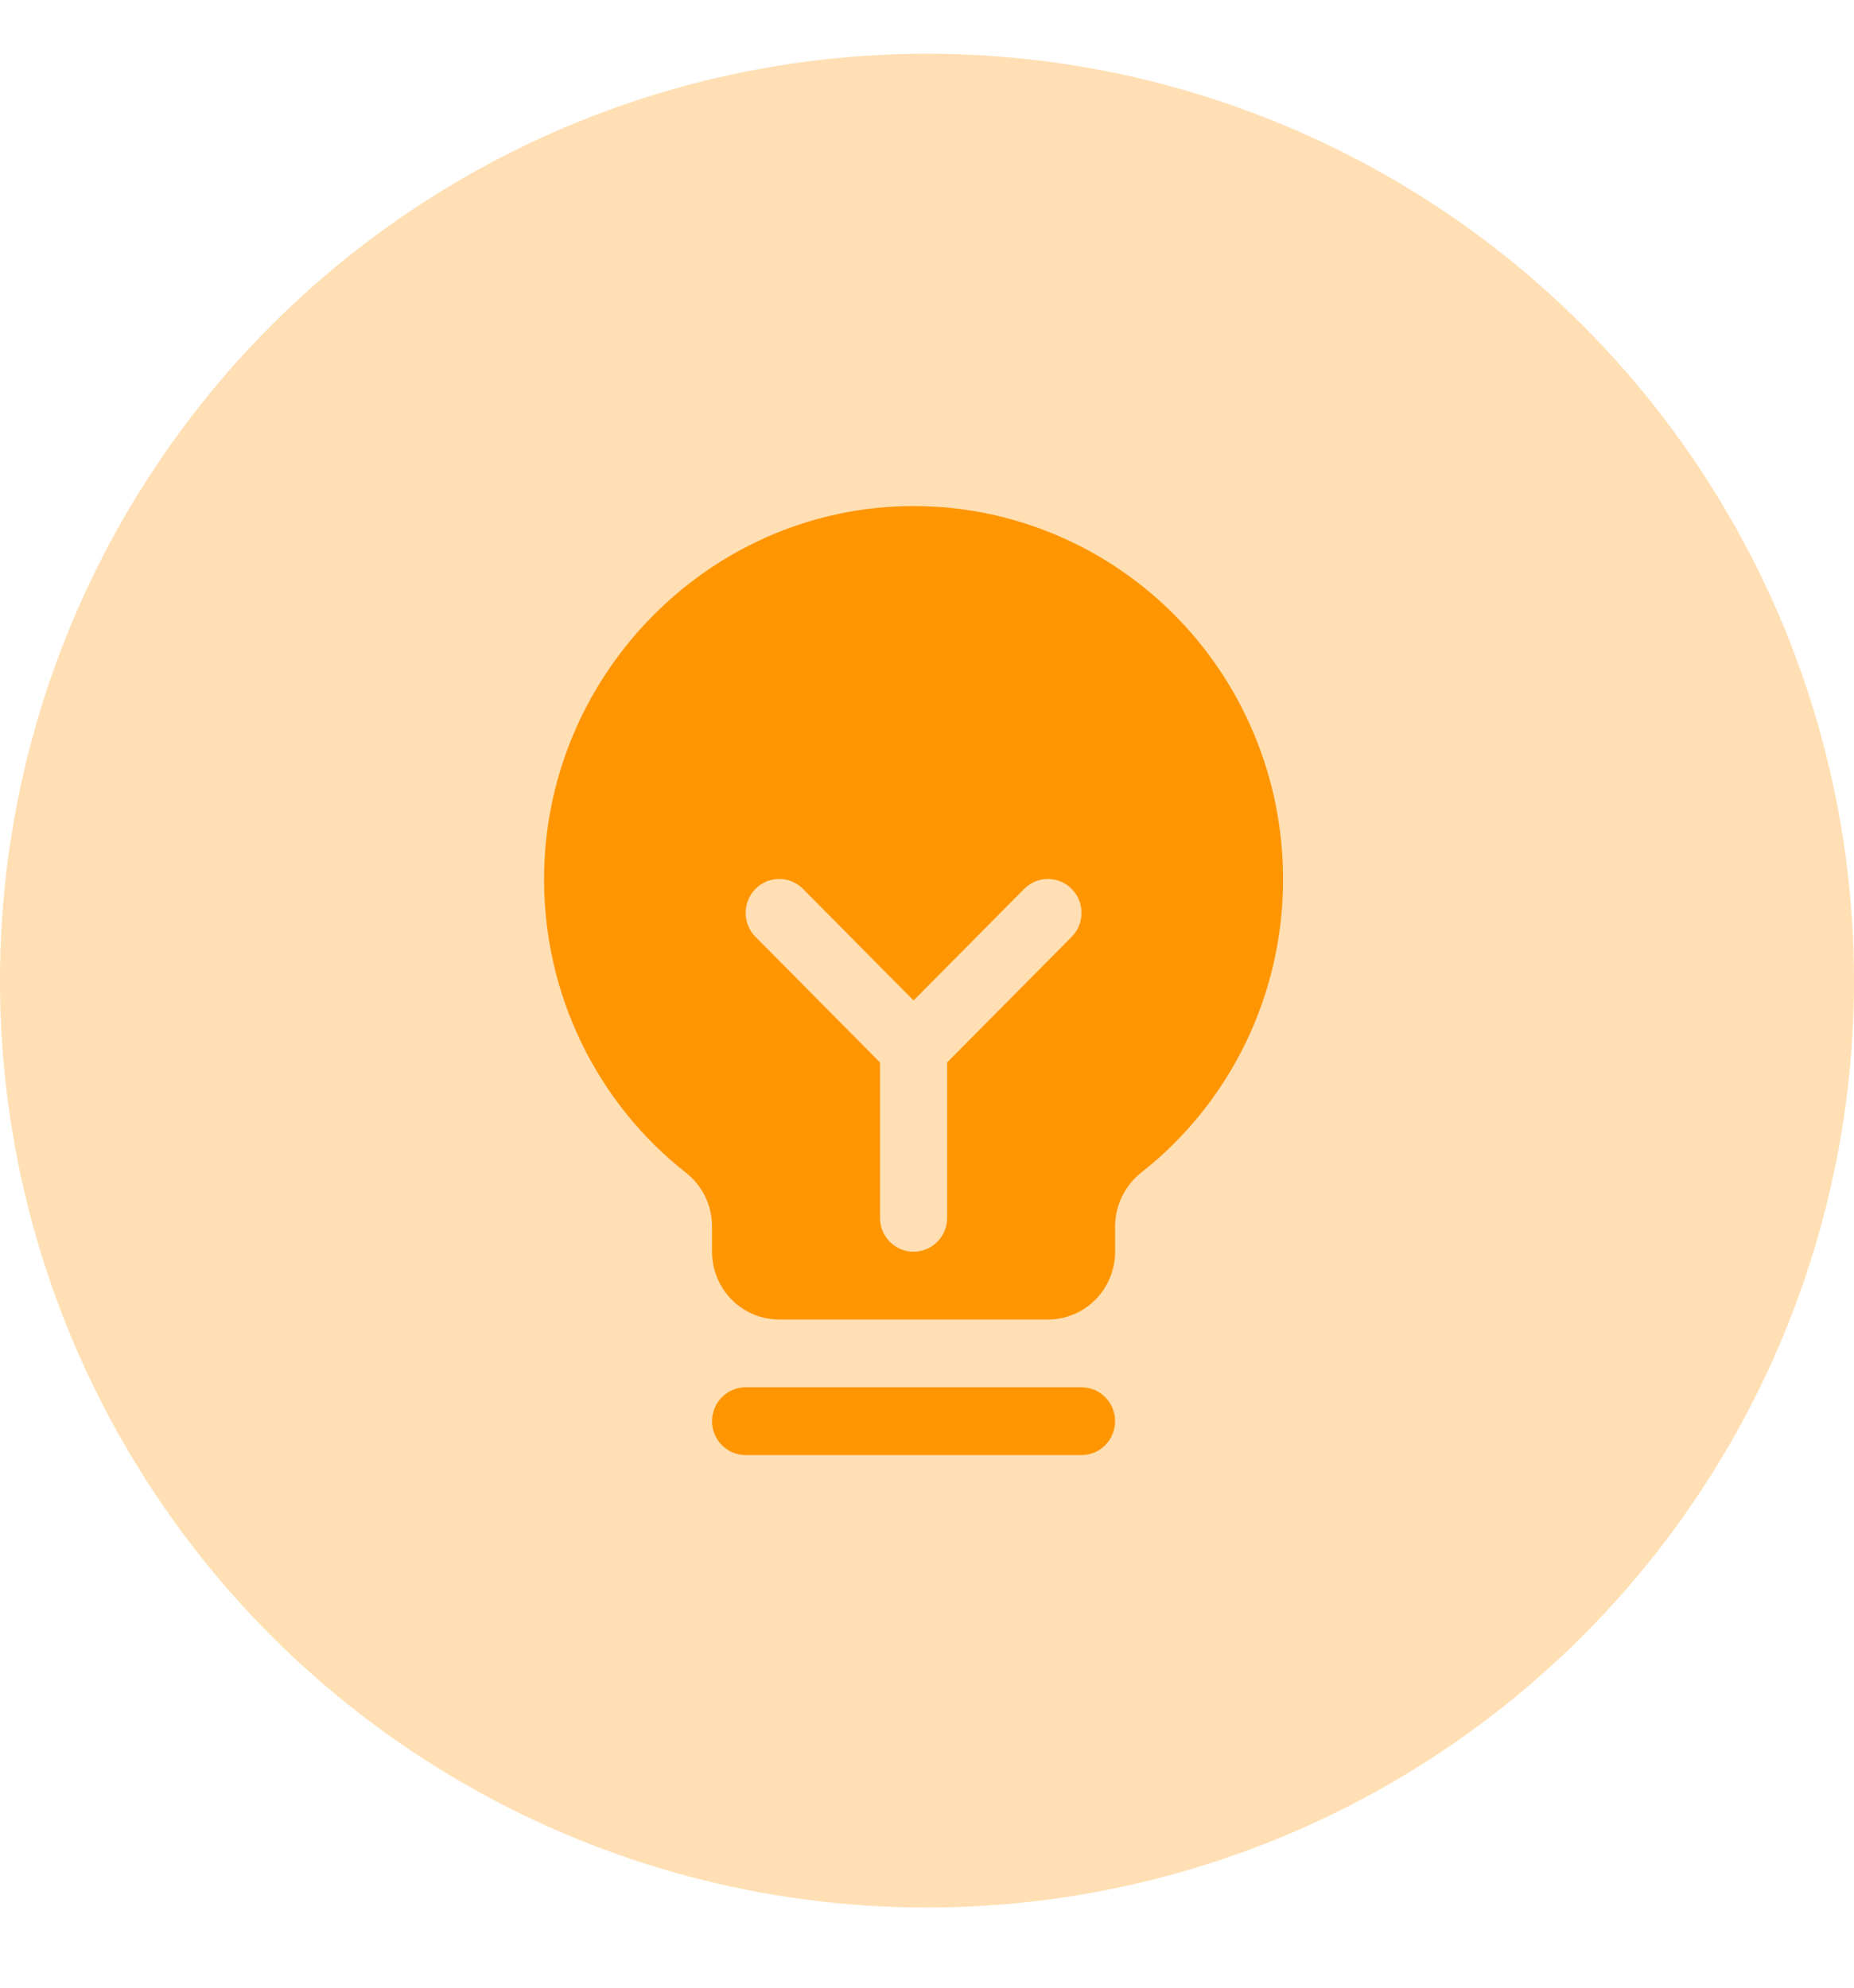 <svg width="69" height="74" viewBox="0 0 69 74" fill="none" xmlns="http://www.w3.org/2000/svg">
<circle cx="34.5" cy="36.5" r="34.5" fill="#FF9500" fill-opacity="0.3"/>
<path d="M41.5 52.898C41.5 53.232 41.368 53.553 41.134 53.79C40.9 54.026 40.582 54.159 40.25 54.159H27.75C27.419 54.159 27.101 54.026 26.866 53.79C26.632 53.553 26.5 53.232 26.5 52.898C26.5 52.563 26.632 52.242 26.866 52.006C27.101 51.769 27.419 51.636 27.75 51.636H40.25C40.582 51.636 40.9 51.769 41.134 52.006C41.368 52.242 41.5 52.563 41.5 52.898ZM47.75 32.716C47.756 34.819 47.285 36.895 46.374 38.786C45.463 40.677 44.136 42.334 42.494 43.628C42.187 43.866 41.938 44.171 41.766 44.52C41.593 44.87 41.503 45.255 41.5 45.645V46.591C41.5 47.26 41.237 47.902 40.768 48.375C40.299 48.848 39.663 49.114 39 49.114H29C28.337 49.114 27.701 48.848 27.232 48.375C26.764 47.902 26.5 47.26 26.5 46.591V45.645C26.5 45.259 26.412 44.879 26.243 44.533C26.075 44.187 25.829 43.884 25.527 43.649C23.889 42.362 22.563 40.715 21.649 38.835C20.734 36.954 20.256 34.888 20.25 32.793C20.21 25.279 26.228 19.021 33.669 18.841C35.502 18.796 37.326 19.122 39.033 19.8C40.739 20.477 42.294 21.492 43.606 22.785C44.919 24.078 45.961 25.622 46.673 27.328C47.384 29.033 47.751 30.865 47.75 32.716ZM39.885 33.085C39.769 32.968 39.631 32.875 39.479 32.811C39.327 32.748 39.164 32.715 39 32.715C38.836 32.715 38.673 32.748 38.522 32.811C38.37 32.875 38.232 32.968 38.116 33.085L34 37.239L29.885 33.085C29.65 32.848 29.332 32.715 29 32.715C28.669 32.715 28.35 32.848 28.116 33.085C27.881 33.322 27.75 33.643 27.75 33.977C27.75 34.312 27.881 34.633 28.116 34.87L32.75 39.545V45.33C32.75 45.664 32.882 45.985 33.116 46.221C33.351 46.458 33.669 46.591 34 46.591C34.332 46.591 34.65 46.458 34.884 46.221C35.118 45.985 35.25 45.664 35.25 45.33V39.545L39.885 34.87C40.001 34.753 40.093 34.614 40.156 34.46C40.219 34.307 40.251 34.143 40.251 33.977C40.251 33.812 40.219 33.647 40.156 33.494C40.093 33.341 40.001 33.202 39.885 33.085Z" fill="#FF9500"/>
</svg>
